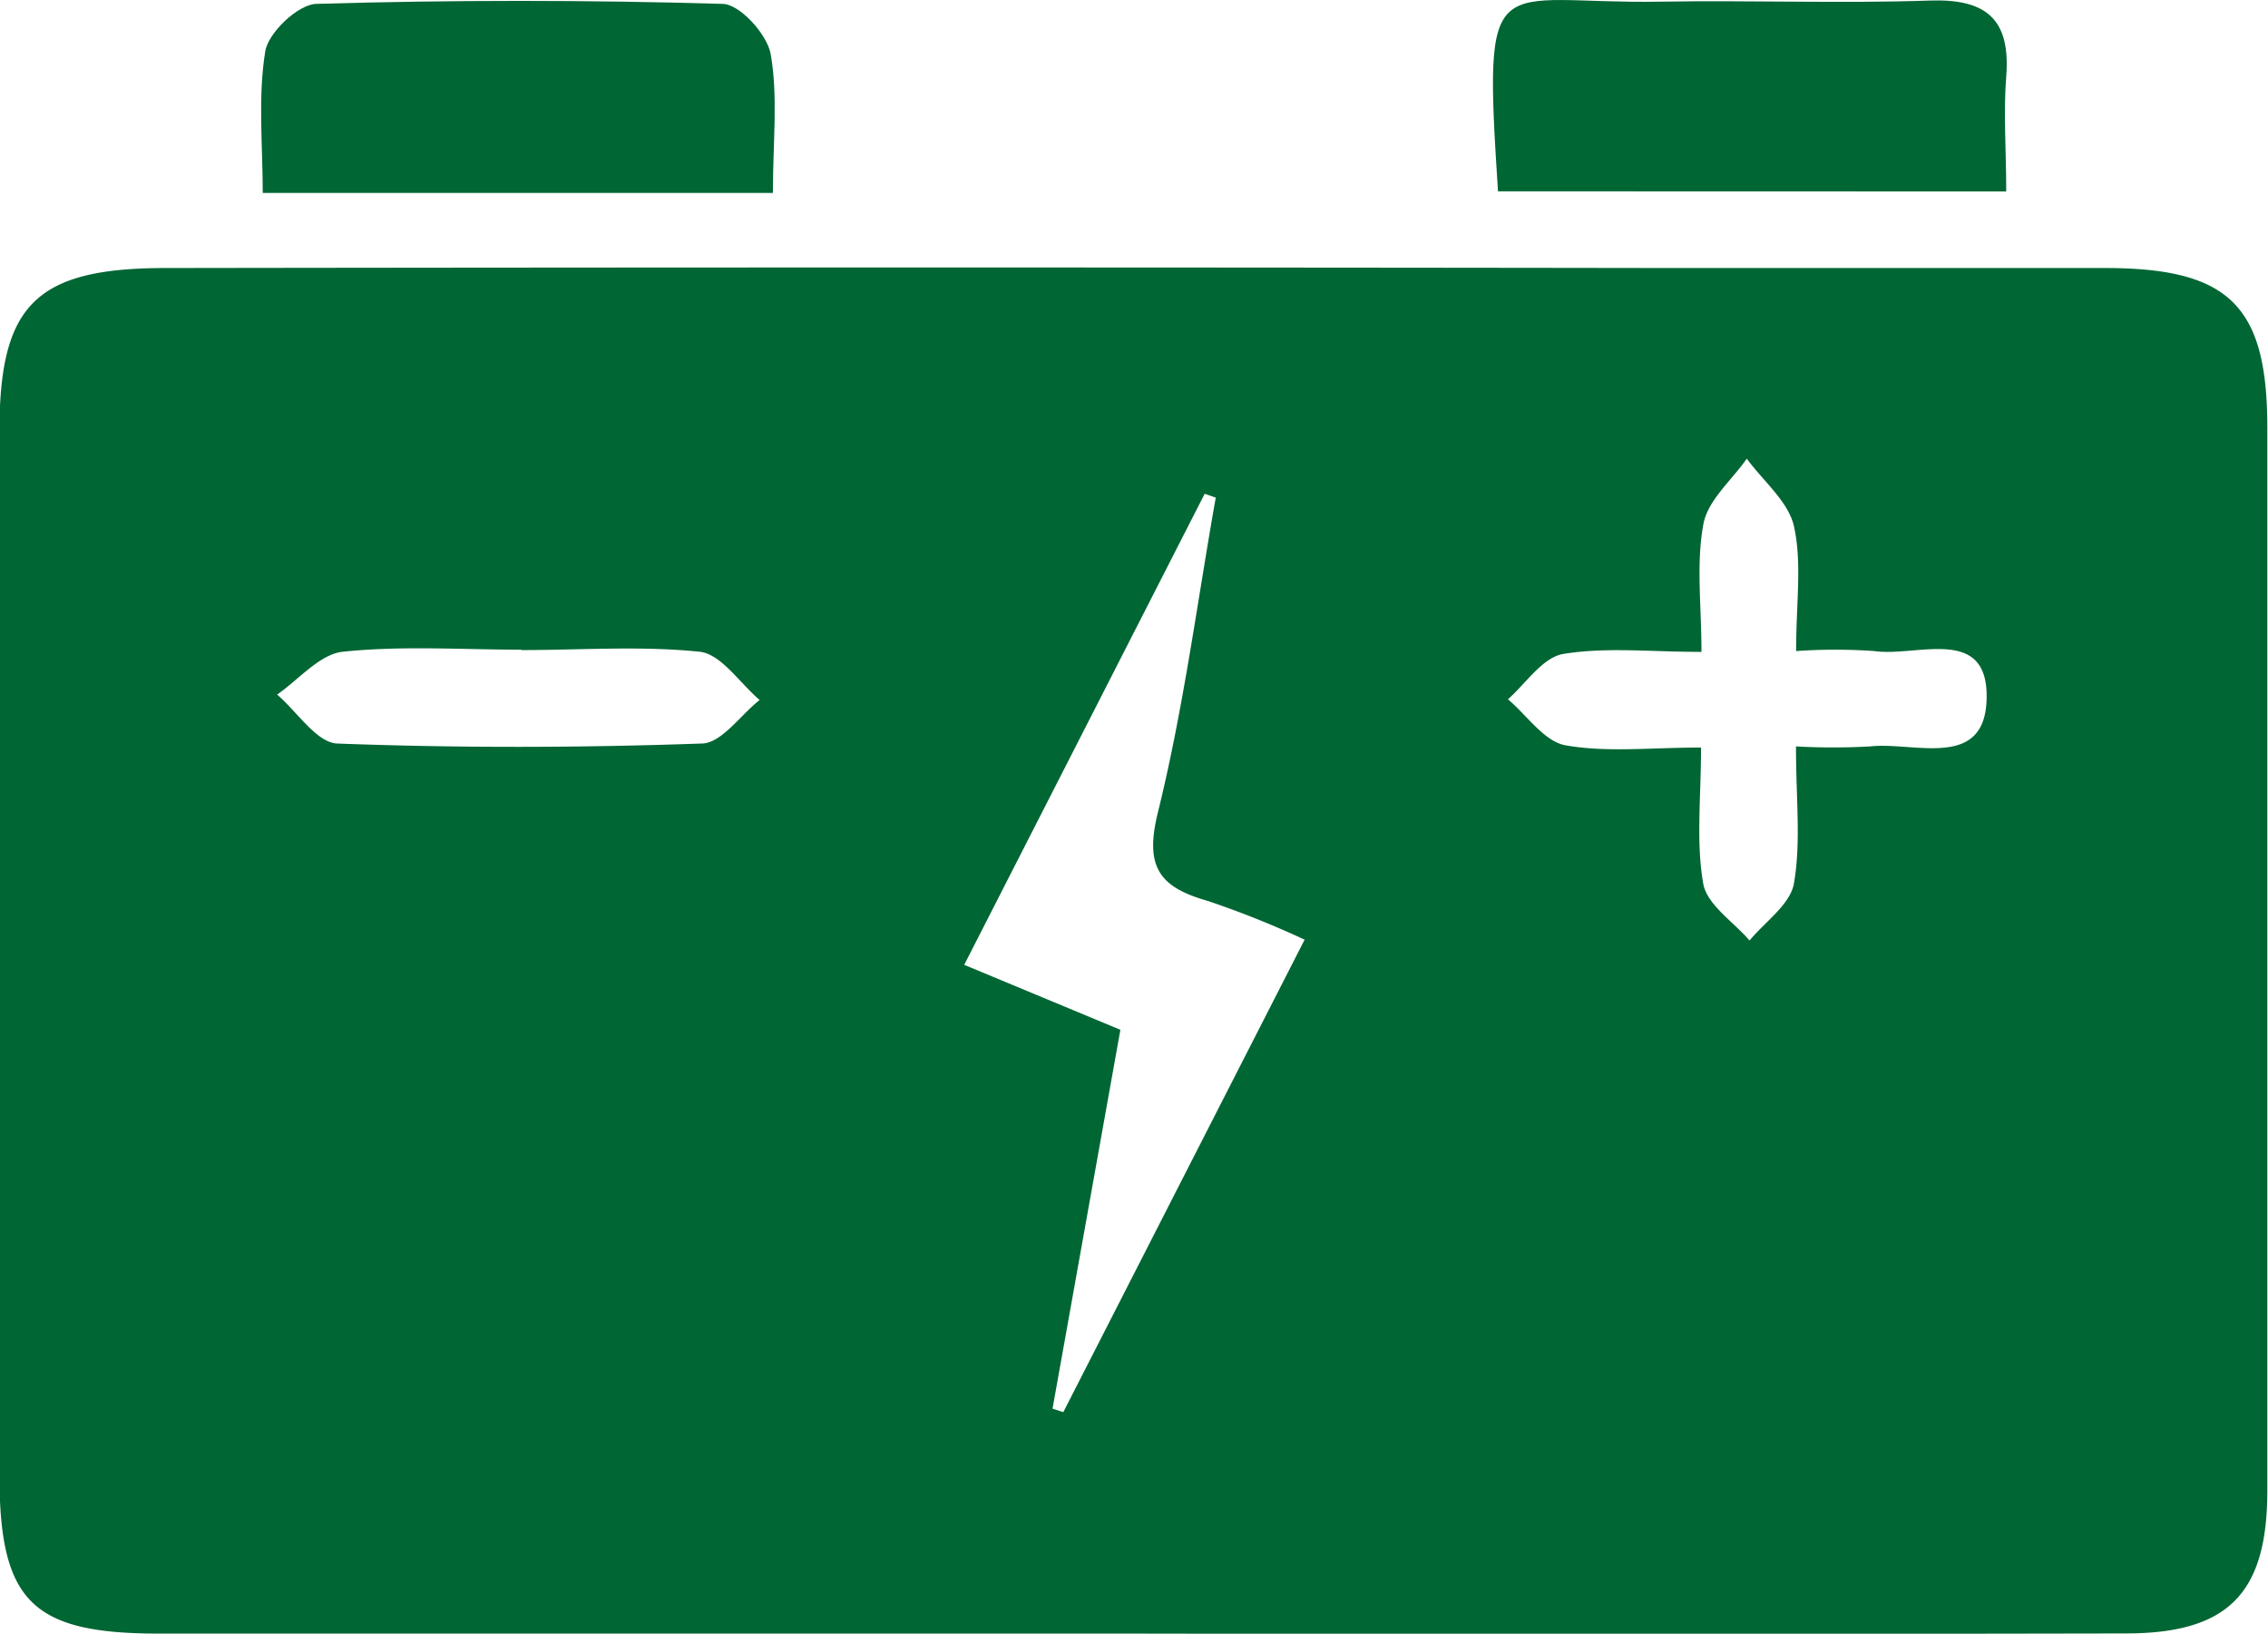 <svg id="Ebene_1" data-name="Ebene 1" xmlns="http://www.w3.org/2000/svg" viewBox="0 0 164.09 118.19"><defs><style>.cls-1{fill:#063;}</style></defs><path class="cls-1" d="M-950.07,691.76q-35,0-70,0c-9.18,0-11.51-2.35-11.51-11.51q0-37.72,0-75.45c0-9.15,2.6-11.81,11.95-11.83q54.46-.08,108.92,0c10.49,0,21,0,31.47,0,9,0,11.73,2.74,11.74,11.51q0,38.47,0,76.94c0,7.39-2.79,10.31-10.17,10.33Q-913.85,691.82-950.07,691.76Zm-.41-43.68-4.91,27.41.78.25,17.46-34.18a67.83,67.83,0,0,0-7-2.8c-3.51-1-4.59-2.45-3.62-6.39,1.85-7.49,2.84-15.18,4.19-22.79l-.8-.28-17.4,34.08Zm48.89-20.5a48.74,48.74,0,0,0,5.34,0c3.17-.36,8.28,1.73,8.44-3.38.18-5.46-5.06-3.07-8.12-3.52a40.88,40.88,0,0,0-5.66,0c0-3.46.43-6.36-.15-9-.39-1.8-2.23-3.29-3.42-4.92-1.09,1.57-2.82,3-3.14,4.74-.53,2.84-.14,5.85-.14,9.24-3.74,0-6.92-.36-10,.15-1.49.25-2.7,2.13-4,3.28,1.38,1.16,2.63,3.06,4.17,3.33,3,.53,6.2.16,9.8.16,0,3.64-.37,6.83.16,9.85.27,1.52,2.18,2.75,3.35,4.11,1.12-1.36,2.94-2.6,3.21-4.12C-901.23,634.49-901.6,631.43-901.6,627.58Zm-92.23-7v0c-4.31,0-8.65-.3-12.92.15-1.67.18-3.17,2-4.75,3.1,1.45,1.24,2.86,3.48,4.35,3.54,8.78.33,17.58.31,26.35,0,1.44,0,2.81-2.05,4.21-3.15-1.44-1.22-2.78-3.32-4.34-3.49C-985.17,620.29-989.52,620.61-993.83,620.61Z" transform="translate(1031.54 -573.58)"/><path class="cls-1" d="M-975.62,587.54h-36.91c0-3.44-.36-6.91.18-10.24.22-1.36,2.37-3.4,3.69-3.44q14.68-.43,29.38,0c1.26,0,3.25,2.21,3.5,3.64C-975.24,580.58-975.62,583.79-975.62,587.54Z" transform="translate(1031.54 -573.58)"/><path class="cls-1" d="M-923.16,587.42c-1.09-16.71-.42-13.51,11.79-13.72,6.49-.11,13,.14,19.46-.08,4.09-.14,5.85,1.36,5.52,5.51-.21,2.63,0,5.28,0,8.3Z" transform="translate(1031.54 -573.58)"/></svg>